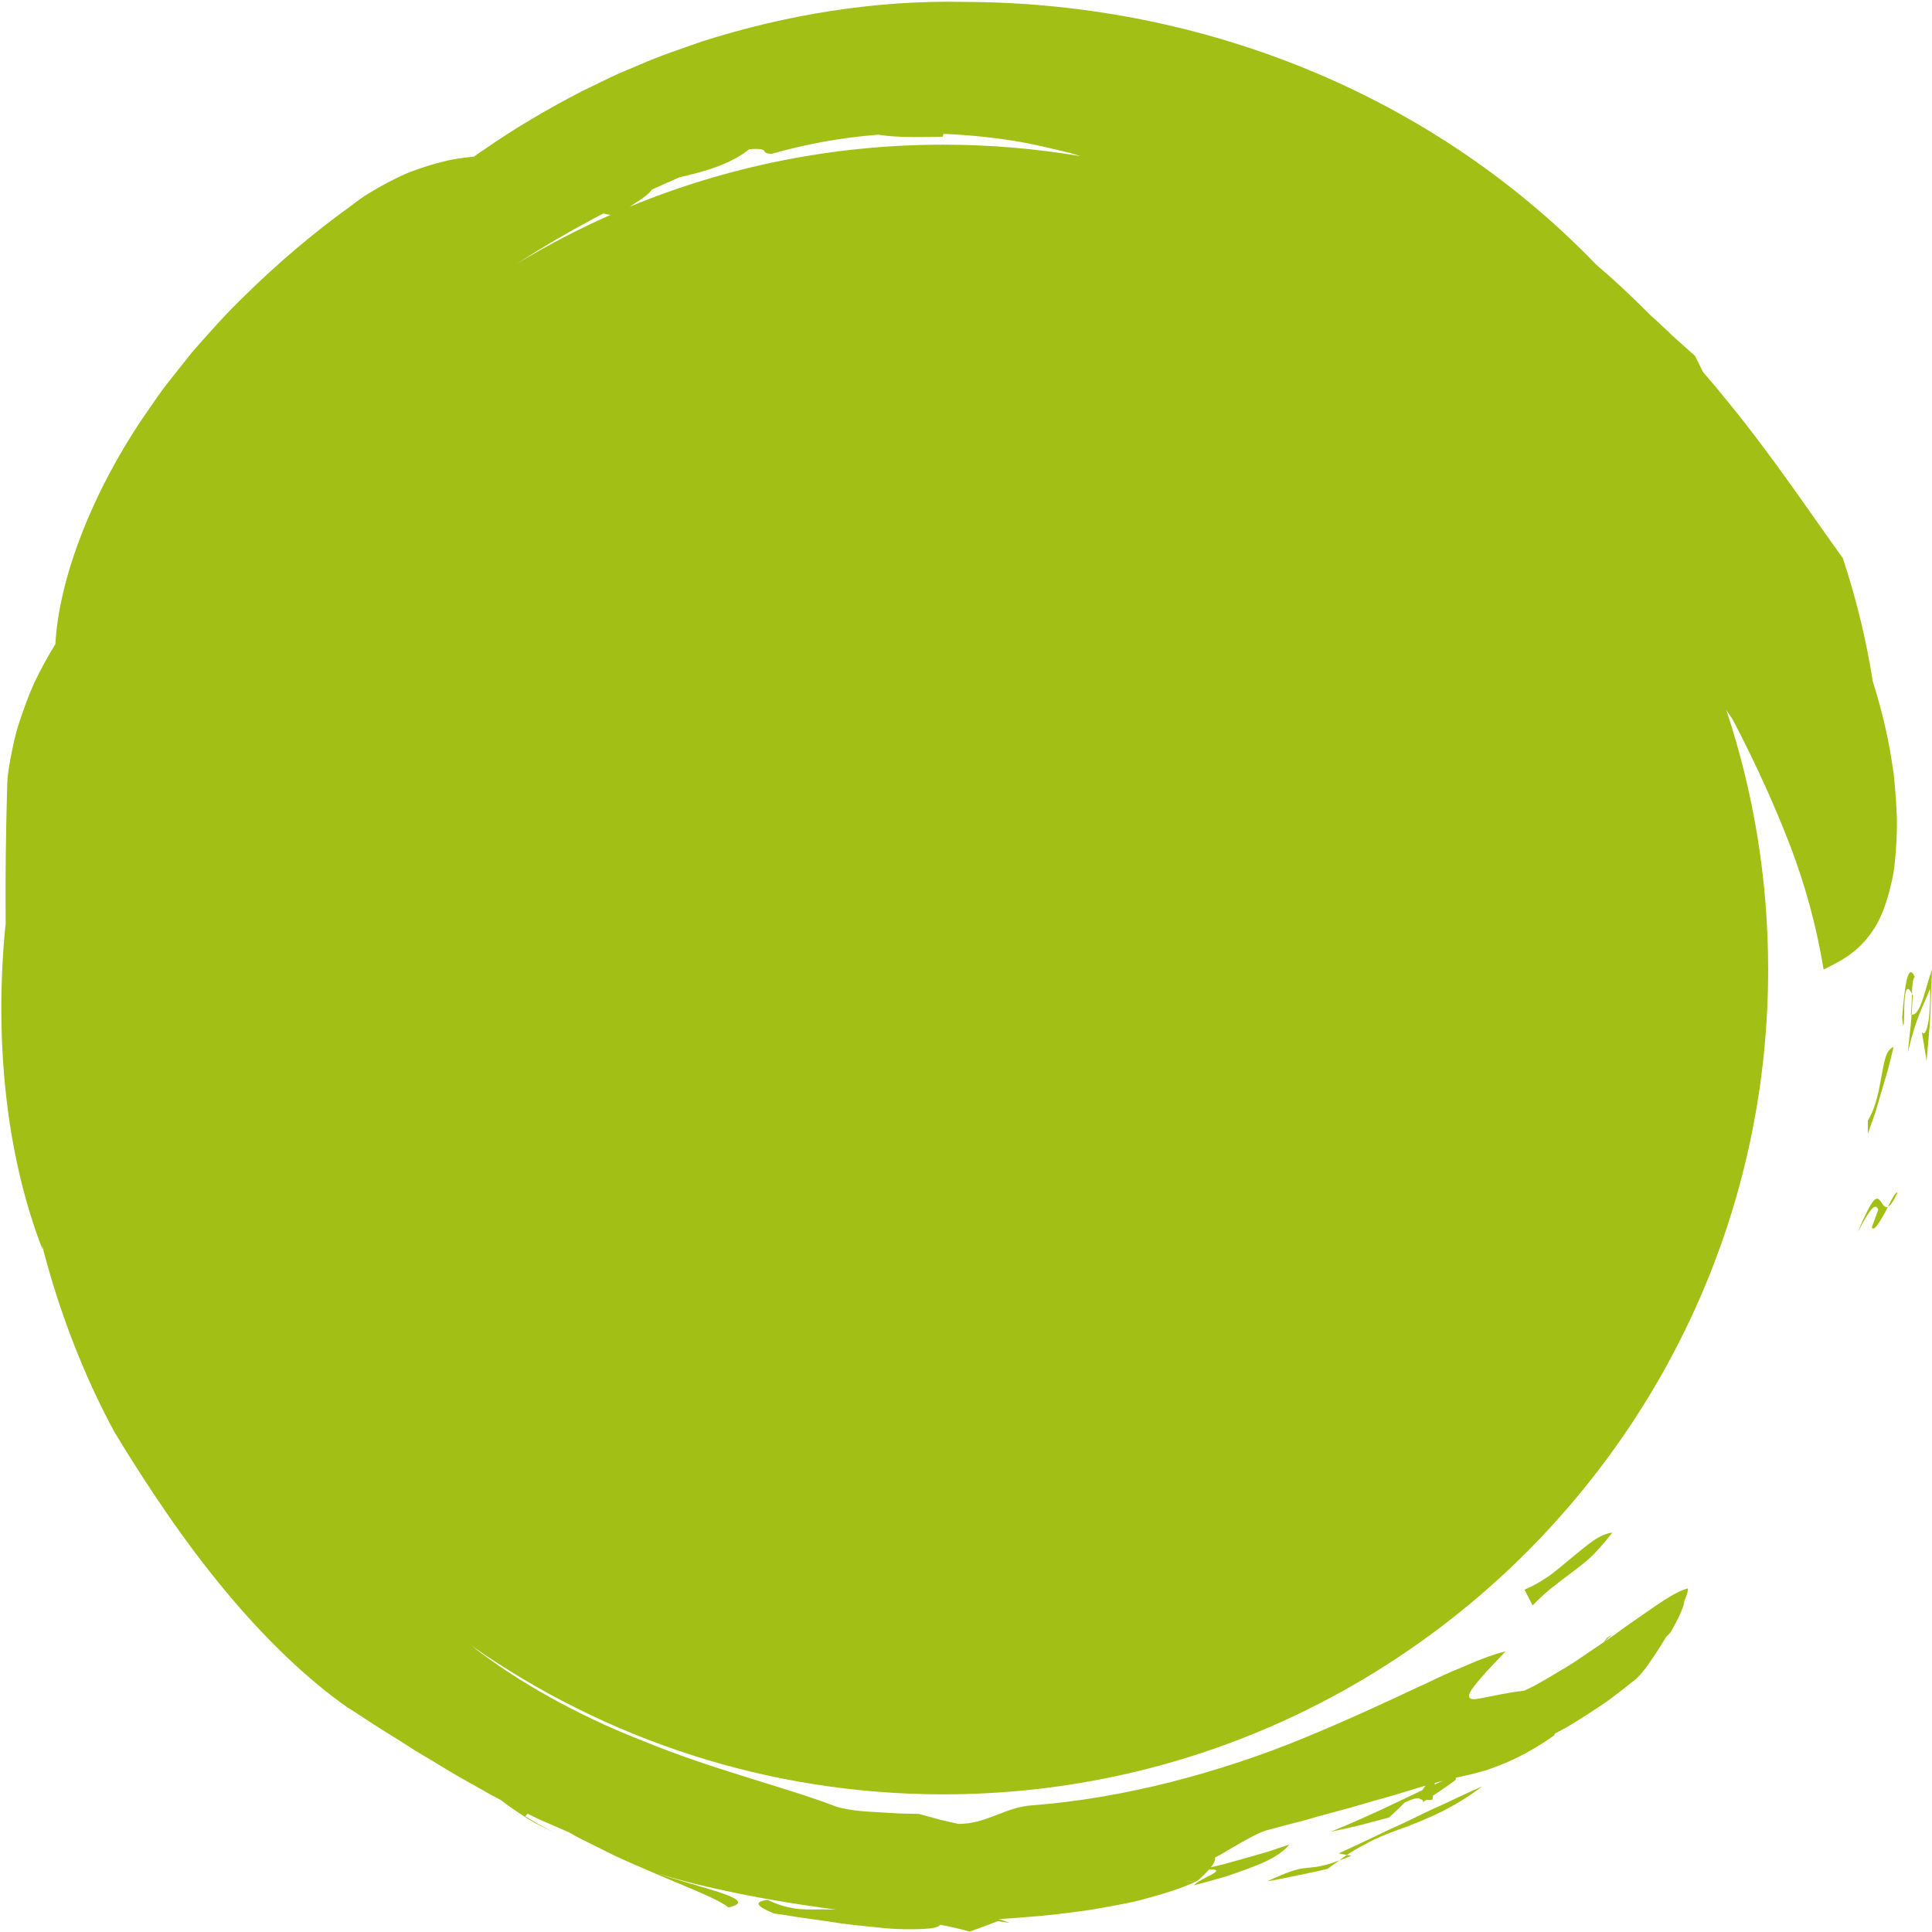 <?xml version="1.0" encoding="UTF-8" standalone="no"?><svg xmlns="http://www.w3.org/2000/svg" xmlns:xlink="http://www.w3.org/1999/xlink" fill="#a2bf16" height="718.2" preserveAspectRatio="xMidYMid meet" version="1" viewBox="140.6 140.6 718.3 718.2" width="718.3" zoomAndPan="magnify"><g id="change1_1"><path d="M 673.98 804.043 L 674.062 803.469 C 675.082 803.18 676.055 802.949 677.043 802.703 C 676.121 803.082 675.098 803.535 673.98 804.043 Z M 467.543 852.719 C 467.516 852.711 467.488 852.707 467.461 852.699 C 467.465 852.699 467.469 852.699 467.477 852.699 C 467.5 852.707 467.52 852.715 467.543 852.719 Z M 330.312 812.102 C 331.344 812.789 332.32 813.469 333.23 814.133 C 332.223 813.449 331.246 812.773 330.312 812.102 Z M 332.859 238.594 C 342.176 232.559 351.695 227 361.32 221.855 C 362.52 221.219 363.719 220.605 364.918 219.98 C 365.789 220.16 366.68 220.328 367.543 220.508 C 355.562 225.816 343.977 231.855 332.859 238.594 Z M 491.32 194.391 C 450.043 194.391 410.652 202.605 374.676 217.461 C 375.145 217.164 375.641 216.848 376.094 216.562 C 378.145 215.25 379.938 214.039 381.199 212.98 C 382.027 212.289 382.594 211.676 382.883 211.133 C 386.352 209.523 389.836 207.977 393.324 206.465 C 404.277 204.07 412.973 201.082 419.141 196.086 C 427.711 195.43 422.59 197.715 427.555 197.789 C 439.695 194.301 453.246 191.723 467.27 190.676 C 471.605 191.418 477.805 191.777 491.074 191.426 L 491.375 190.367 C 501.781 190.801 512.109 191.918 521.969 193.73 C 525.832 194.465 529.613 195.387 533.32 196.234 C 535.172 196.684 537.012 197.07 538.812 197.582 C 540 197.945 541.172 198.301 542.348 198.66 C 525.746 195.867 508.703 194.391 491.32 194.391 Z M 838.66 483.699 C 840.07 481.051 841.289 477.941 842.402 474.254 C 842.953 472.41 843.469 470.422 843.938 468.273 C 844.434 466.121 844.824 463.816 845.059 461.348 C 845.551 456.41 845.992 450.758 845.836 444.348 C 845.707 441.152 845.5 437.758 845.207 434.152 C 845.043 432.348 844.871 430.496 844.699 428.586 C 844.41 426.695 844.113 424.75 843.809 422.75 C 842.27 413.082 839.887 403.434 836.855 393.852 C 834.66 379.734 831.09 364.27 825.738 348.07 C 814.555 332.711 799.988 310.723 783.336 290.359 C 780.191 286.453 776.977 282.605 773.73 278.859 C 772.762 276.891 771.789 274.926 770.805 272.926 C 768.445 270.766 765.414 268.215 762.289 265.277 C 760.73 263.809 759.102 262.277 757.438 260.715 C 756.43 259.758 755.375 258.82 754.316 257.883 C 747.141 250.637 740.246 244.227 734.125 239.055 C 702.02 205.727 663.801 181.145 623.547 165.125 C 583.242 149.074 540.859 141.379 498.844 141.312 C 465.953 140.59 432.633 146.117 401.523 156.031 C 393.812 158.777 386.082 161.277 378.68 164.555 C 374.965 166.152 371.211 167.594 367.598 169.348 C 363.992 171.098 360.398 172.844 356.816 174.586 C 344.055 181.195 331.859 188.359 320.492 196.285 C 319.352 197.02 318.133 197.855 316.809 198.824 C 314.27 199.082 311.293 199.41 307.992 200.062 C 304.73 200.781 301.098 201.754 297.137 203.094 C 295.164 203.773 293.074 204.492 290.977 205.414 C 288.895 206.363 286.738 207.414 284.516 208.594 C 282.297 209.77 280.012 211.066 277.672 212.496 C 275.324 213.922 273.059 215.652 270.68 217.441 C 257.469 226.953 243.836 238.406 230.883 251.234 C 224.309 257.566 218.203 264.504 212.117 271.441 C 209.242 275.051 206.371 278.656 203.512 282.25 C 200.621 285.82 198.133 289.676 195.504 293.371 C 174.766 323.238 162.477 355.898 161.188 380.094 C 158.359 384.617 155.758 389.441 153.41 394.316 C 151.164 399.227 149.395 404.254 147.797 409.055 C 146.164 413.848 145.301 418.566 144.465 422.785 C 144.078 424.902 143.766 426.91 143.531 428.781 C 143.312 430.656 143.273 432.414 143.242 433.996 C 142.773 450.258 142.562 466.969 142.703 484.008 C 142.59 485.238 142.434 486.449 142.328 487.684 C 140.594 507.359 140.625 527.68 142.84 547.664 C 145.035 567.637 149.488 587.242 156.395 605.109 C 156.371 604.711 156.305 604.164 156.23 603.566 C 157.258 607.52 158.336 611.465 159.504 615.379 C 165.52 635.578 173.449 655.148 183.219 673.141 C 195.523 693.438 209.301 713.977 224.219 731.898 C 239.066 749.84 255.012 765.07 269.715 775.352 C 274.277 778.188 278.547 781.145 282.863 783.828 C 287.203 786.484 291.391 789.145 295.473 791.77 C 299.672 794.234 303.75 796.691 307.75 799.137 C 311.746 801.586 315.848 803.715 319.793 806 C 322.059 807.336 324.352 808.562 326.652 809.762 C 328.734 811.34 330.984 812.914 333.367 814.543 C 335.395 815.871 337.488 817.27 339.734 818.48 C 341.992 819.676 344.34 820.82 346.758 821.887 C 342.598 819.918 339.051 817.887 335.883 815.871 L 336.793 814.926 C 339.082 816.078 341.379 817.199 343.73 818.188 C 346.516 819.41 349.297 820.621 352.086 821.809 C 353.895 822.859 355.75 823.902 357.68 824.828 C 361.297 826.629 364.977 828.457 368.625 830.273 C 372.293 832.078 376.059 833.57 379.645 835.191 C 394.055 841.539 407 846.184 411.449 849.77 C 423.504 846.973 402.57 842.953 384.867 837.082 C 403.551 842.801 426.324 847.145 447.488 850.031 C 448.824 850.219 450.156 850.398 451.477 850.578 C 449.117 850.484 446.91 850.496 444.785 850.516 C 441.695 850.504 438.73 850.641 435.688 850.094 C 432.641 849.574 429.473 848.652 425.965 846.941 C 420.488 847.738 422.074 849.43 428.332 852.008 C 431.031 852.348 434.012 852.824 437.172 853.367 C 440.348 853.816 443.707 854.289 447.133 854.773 C 453.961 855.926 461.105 856.648 467.562 857.266 C 474.016 858.012 479.801 857.934 483.91 857.77 C 487.383 857.574 489.637 857.094 490.148 856.195 C 494.164 856.965 497.836 857.801 501.086 858.75 C 504.594 857.449 508.07 856.316 511.508 854.871 L 515.988 855.504 C 514.75 855.023 513.367 854.559 511.898 854.105 C 521.492 853.473 531.332 852.742 540.922 851.344 C 545.195 850.91 549.367 850.082 553.465 849.348 C 557.543 848.531 561.574 847.93 565.367 846.832 C 572.98 844.785 580.039 842.707 585.906 839.789 C 583.961 840.004 582.129 840.148 580.48 840.254 C 582.434 840.062 584.289 839.879 585.906 839.789 C 587.812 838.102 589.184 836.734 590.168 835.602 C 597.738 835.617 586.684 838.836 584.523 841.535 C 589.035 840.301 593.293 839.199 597.152 838 C 600.984 836.703 604.465 835.453 607.52 834.223 C 613.664 831.855 617.91 829.035 619.969 826.379 L 611.82 829.105 L 603.562 831.461 L 595.312 833.777 L 590.812 834.82 C 592.145 833.121 592.473 832.035 592.324 831.25 C 594.164 830.246 595.926 829.25 597.57 828.234 C 604.32 824.25 609.633 821.395 612.289 820.883 C 615.953 819.871 619.508 818.938 622.965 818.07 C 626.434 817.227 629.68 816.152 632.922 815.305 C 636.164 814.43 639.301 813.586 642.348 812.766 C 645.391 811.879 648.344 811.023 651.219 810.184 C 657.074 808.645 662.535 806.902 667.918 805.277 C 668.797 805.004 669.68 804.75 670.559 804.492 C 670.188 805.074 669.766 805.648 669.367 806.195 C 667.637 807.02 665.797 807.895 663.891 808.797 C 653.273 813.961 640.566 819.648 635.16 821.641 C 638.797 820.844 642.512 820.145 646.137 819.219 L 657.051 816.324 C 659.031 814.508 660.992 812.691 662.863 810.734 C 665.684 809.395 667.277 809.066 668.23 809.164 C 668.414 809.414 668.773 809.602 669.367 809.715 C 669.562 809.984 669.641 810.301 669.691 810.555 L 670.824 809.82 C 671.473 809.82 672.242 809.781 673.18 809.691 L 673.398 808.16 L 675.789 806.613 C 677.797 805.266 679.746 803.824 681.723 802.43 C 681.93 802.008 681.926 801.734 681.773 801.574 C 685.355 800.773 688.949 799.992 692.965 798.812 C 699.625 796.539 707.766 793.355 718.434 785.793 C 718.496 785.59 718.594 785.363 718.699 785.121 C 720.031 784.414 721.34 783.742 722.695 782.996 C 725.379 781.457 728.039 779.742 730.801 777.984 C 733.539 776.195 736.395 774.375 739.211 772.328 C 741.988 770.238 744.836 768.035 747.75 765.703 C 748.965 764.887 751.191 762.641 753.449 759.359 C 755.555 756.402 757.887 752.797 760.07 749.18 C 760.59 748.648 761.082 748.148 761.633 747.582 C 765.133 741.516 766.676 737.824 766.801 735.91 C 767.852 733.371 768.367 731.598 768.102 731.168 C 765.18 731.906 761.172 734.191 756.555 737.355 C 751.98 740.562 746.387 744.273 740.836 748.406 C 739.668 749.254 738.449 750.074 737.234 750.898 C 738.145 750.039 739.062 749.188 739.957 748.312 C 739.344 748.742 738.703 749.145 738.055 749.539 C 737.598 750.152 737.211 750.68 736.848 751.164 C 735.266 752.23 733.672 753.293 732.105 754.371 C 729.145 756.32 726.344 758.406 723.375 760.137 C 720.453 761.91 717.617 763.609 714.938 765.164 C 713.59 765.926 712.285 766.668 711.031 767.379 C 709.742 768.031 708.488 768.633 707.301 769.191 C 700.715 769.918 696.914 770.953 690.168 772.18 C 684.805 773.121 686.562 769.895 690 765.871 C 693.348 761.707 698.43 756.75 700.371 754.547 C 695.855 755.695 690.891 757.504 685.57 759.871 C 682.875 761.008 680.008 762.172 677.102 763.516 C 674.152 764.801 671.246 766.391 668.035 767.742 C 655.508 773.641 641.152 780.289 625.613 786.684 C 610.09 793.121 593.129 798.758 575.875 803.16 C 558.613 807.527 541.008 810.555 524.301 811.801 C 514.059 812.527 507.543 818.723 496.953 818.707 C 491.988 817.727 487.102 816.34 482.266 815.016 C 479.664 814.883 476.707 814.945 473.676 814.766 C 470.645 814.582 467.527 814.395 464.578 814.215 C 458.676 813.949 453.527 813.031 451.18 812.168 C 432.5 804.98 405.402 798.551 378.812 787.516 C 355.266 778.328 332.438 765.512 315.863 752.414 C 365.609 787.246 426.117 807.719 491.32 807.719 C 660.414 807.719 797.984 670.148 797.984 501.055 C 797.984 467.352 792.504 434.91 782.414 404.551 C 783.188 405.691 783.934 406.809 784.688 407.93 C 785.148 408.809 785.633 409.695 786.086 410.57 C 793.773 425.492 800.484 440.234 806.234 455.188 C 811.926 470.156 816.027 485.395 818.613 501.055 C 825.379 497.633 832.723 494.297 838.66 483.699" fill="inherit"/><path d="M 851.312 517.805 C 851.23 519 851.164 520.195 851.031 521.391 L 849.883 531.992 C 853.02 518.492 855.68 514.672 858.195 508.164 C 858.285 511.887 858.125 516.746 857.609 520.25 C 856.973 523.754 856.105 525.891 855.109 524.242 L 856.895 535.023 C 857.363 529.371 857.973 523.719 858.281 518.059 L 858.902 501.055 C 856.496 507.465 854.707 518.461 851.312 517.805" fill="inherit"/><path d="M 851.449 510.113 C 851.391 512.273 851.336 514.832 851.031 517.758 C 851.129 517.797 851.219 517.785 851.312 517.805 C 851.469 515.457 851.594 513.105 851.754 510.754 C 851.645 510.512 851.547 510.316 851.449 510.113" fill="inherit"/><path d="M 847.805 518.934 C 848.395 525.25 848.516 520.375 848.574 515.332 C 848.707 510.52 849.203 505.543 851.449 510.113 C 851.531 507.098 851.629 504.887 852.457 503.758 C 849.926 498.117 848.723 507.32 847.805 518.934" fill="inherit"/><path d="M 839.754 587.172 C 839.074 586.25 838.316 585.707 837.098 587.141 C 835.938 588.586 834.117 591.953 831.242 598.781 C 832.836 595.809 834.426 592.816 835.789 591.004 C 837.148 589.188 838.176 588.52 838.93 590.305 L 836.535 596.879 C 837.184 598.684 839.258 595.285 841.371 591.512 C 841.75 590.766 842.129 590.016 842.5 589.281 C 841.258 589.863 840.559 588.25 839.754 587.172" fill="inherit"/><path d="M 842.5 589.281 C 843.355 588.879 844.473 587.438 846.066 584.02 C 845.418 583.613 844.027 586.25 842.5 589.281" fill="inherit"/><path d="M 840.242 540.055 C 839.25 545.125 838.465 551.473 835.059 557.215 L 835.035 562.188 L 837.809 554.242 L 840.199 546.176 L 842.586 538.043 C 843.336 535.316 843.938 532.566 844.617 529.816 C 841.711 531.047 841.23 534.973 840.242 540.055" fill="inherit"/><path d="M 643.023 830.574 L 641.301 830.262 C 640.441 830.84 639.465 831.625 638.539 832.289 C 639.906 831.793 641.25 831.309 643.023 830.574" fill="inherit"/><path d="M 620.684 836.309 C 618.52 836.992 615.781 838.312 611.637 840.031 C 615.453 839.496 619.168 838.617 622.945 837.859 C 626.703 837.047 630.527 836.332 634.277 835.395 C 635.785 834.172 637.117 833.305 638.539 832.289 C 631.434 834.969 628.68 834.77 625.785 835.137 C 624.336 835.309 622.832 835.586 620.684 836.309" fill="inherit"/><path d="M 663.652 817.82 C 654.516 821.949 646.004 826.227 638.305 829.672 L 641.301 830.262 C 643.391 828.891 645.371 827.73 647.301 826.73 C 649.211 825.691 651.027 824.727 652.855 823.906 C 656.504 822.25 660.105 820.977 663.984 819.609 C 671.543 816.559 680.363 813.258 691.727 804.734 C 686.902 806.785 682.215 809.09 677.512 811.273 C 672.766 813.387 668.133 815.59 663.652 817.82" fill="inherit"/><path d="M 725.305 719.449 C 722.609 721.676 719.805 724.07 716.879 726.281 C 713.848 728.383 710.668 730.266 707.398 731.609 L 710.398 737.48 C 713.391 734.398 715.961 732.156 718.355 730.301 C 720.75 728.445 722.797 726.812 724.988 725.223 C 727.152 723.609 729.359 721.934 731.812 719.754 C 734.16 717.48 736.715 714.66 739.672 710.875 C 739.805 710.715 739.914 710.578 740.062 710.402 C 740.043 710.414 740 710.426 740 710.426 C 737.672 710.684 735.32 711.805 732.91 713.445 C 730.52 715.098 728.043 717.262 725.305 719.449" fill="inherit"/></g></svg>